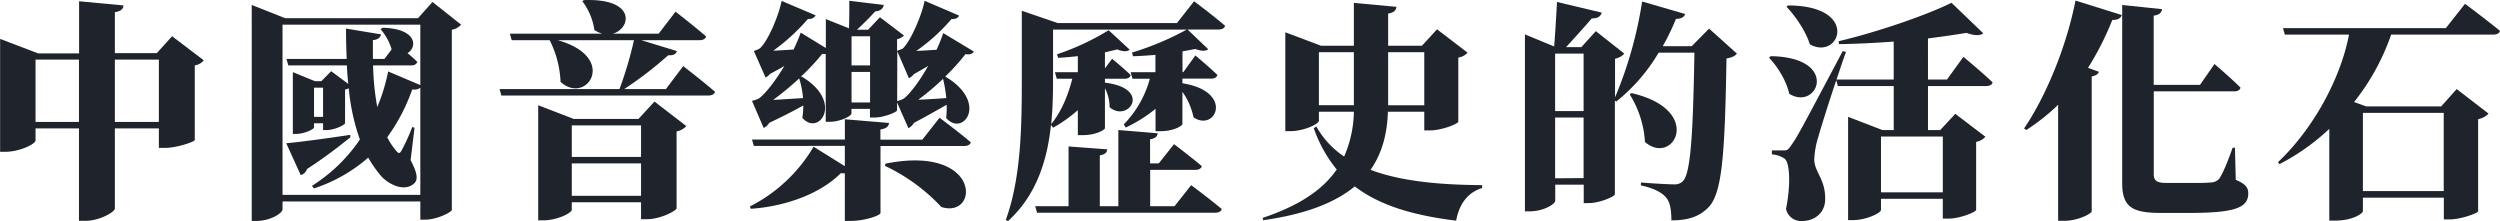 <svg id="圖層_1" data-name="圖層 1" xmlns="http://www.w3.org/2000/svg" viewBox="0 0 863.6 76.44"><defs><style>.cls-1{fill:#1f232b;}</style></defs><title>idx-music</title><path class="cls-1" d="M-72.37,24.25A4.93,4.93,0,0,1-75.49,26V51.77c-.08.64-6.24,2.72-10.24,2.72h-2.16V47.77h-15.2V75.45c0,1.2-5.36,4.24-10.08,4.24h-2.32V47.77h-15v4.16c0,1.2-5.44,3.92-10.48,3.92h-1.76v-39l13.12,5h14.16v-18l15.36,1.44c-.16,1.12-.72,2-3,2.32V21.77h14.48l5.28-5.84Zm-43.12,21.28V24h-15V45.53Zm27.6,0V24h-15.2V45.53Z" transform="translate(142.77 -3.41)"/><path class="cls-1" d="M16.51,11.93a5.7,5.7,0,0,1-3.2,1.76V75.93c-.16.8-5.12,3.36-9.2,3.36H2.43V73h-47.6v2.72c0,1.36-4.32,4-8.88,4h-1.76V5.13l11.52,4.56H1.63l5-5.6ZM2.43,70.73v-37a3.6,3.6,0,0,1-2.8.56A63.86,63.86,0,0,1-9,50.81a22,22,0,0,0,3.12,4.72c.8,1,1.2,1,1.84-.16A66.68,66.68,0,0,0-.37,47.29l.8.24L-.93,58.73C1.31,63,1.71,65.29.43,66.65-3,70-8.69,67-11.17,64.17a42.56,42.56,0,0,1-4.4-6.32A53.89,53.89,0,0,1-34.29,68.49l-.72-.88a56.13,56.13,0,0,0,16.56-16,72.23,72.23,0,0,1-3.84-17.68,6,6,0,0,1-1.28.4v11.6c0,.64-3.68,2.4-6.32,2.4h-1.28V46h-3.12v1.44c0,.56-3.28,2.24-6.32,2.24h-1V28.33L-34,31.45h2.24L-28.37,28l5.92,4.4c-.24-2.08-.4-4.24-.48-6.4H-43.17l-.64-2.24H-23c-.16-3.44-.24-6.88-.24-10.48l12.08,2c-.16,1-1,1.84-2.8,2v6.48h4l2.48-3.28a18.75,18.75,0,0,0-3.84-7l.72-.48C1.31,13.29,1.47,19.69-2,21.77a42.12,42.12,0,0,1,3.36,3C1.15,25.61.35,26-.77,26H-13.89a90.5,90.5,0,0,0,1.44,14.4A63.3,63.3,0,0,0-8.69,28.09L2.43,32.81V11.93h-47.6v58.8ZM-21.73,50.81a169.83,169.83,0,0,1-15,11,3.12,3.12,0,0,1-2.16,2.08l-5-11C-40,52.57-30.85,51.37-21.81,50Zm-9.44-17.12h-3.12V43.77h3.12Z" transform="translate(142.77 -3.41)"/><path class="cls-1" d="M93.23,26.25s6.88,5.28,11,8.88c-.24.88-1.2,1.28-2.32,1.28H30.43l-.64-2.24H71.23a130.73,130.73,0,0,0,5-16.88H49.87c21.12,5.92,10,22.64,1,14.4a35.19,35.19,0,0,0-3.76-14.4H34l-.64-2.24h32a8.74,8.74,0,0,1-2.8-1.28,21.57,21.57,0,0,0-4.16-9.92l.48-.4c18.32-.72,16.32,9.92,10,11.6H84.75l5.84-7.6s6.64,5.12,10.56,8.56c-.24.88-1.12,1.28-2.32,1.28H78.75l12.32,3.76c-.32,1-1.2,1.6-3,1.44a129.28,129.28,0,0,1-15.2,11.68h14.4ZM83.31,38.49l11,8.48a6.16,6.16,0,0,1-3.36,1.84V75.37c-.08.88-5.68,3.76-10.16,3.76H78.67V73.29H54.75v2.56c0,1.12-5,3.68-9.92,3.68H43.15V39.77l12.24,4.72h22.4ZM54.75,46.73V57.61H78.67V46.73ZM78.67,71.05V59.85H54.75v11.2Z" transform="translate(142.77 -3.41)"/><path class="cls-1" d="M181.79,44.09s6.72,5,10.8,8.48c-.24.88-1.12,1.28-2.32,1.28H161.39V77c0,.8-5.36,2.72-10.24,2.72h-2.08V63.29a8.23,8.23,0,0,1-1.36-.08c-8,8-21,11.68-31.13,12.32l-.31-.8a53.65,53.65,0,0,0,22-20.64l10.8,6.72v-7H117.63L117,51.61h32.08v-7l15.28,1.28c-.16,1-.72,1.92-3,2.24v3.52h14.48Zm11.84-22.88c-.32.72-1.36,1.2-2.88.88a73.06,73.06,0,0,1-7,7.76c15.2,9,6.08,21,.32,14.32a29,29,0,0,0,.16-4.56c-3,1.68-7,4-11.28,6.24a4.65,4.65,0,0,1-1.92,1.84l-3.92-8.88v2.72c-.08.64-4.64,2.48-7.76,2.48h-1.6v-3h-6.4v1.6c0,.88-3.84,2.88-7.6,2.88h-1.28V22.09a6.05,6.05,0,0,1-1.2-.08,72.83,72.83,0,0,1-7.44,7.92l.32-.08c14.8,8.8,5.84,20.88.24,14.24a24.61,24.61,0,0,0,.32-4.24c-3.12,1.76-7.36,3.92-11.76,6a4.42,4.42,0,0,1-1.92,1.76L117,38.25a11.68,11.68,0,0,0,2.48-.88c2.72-2.16,5.92-6.56,8.72-11.2-1.6,1-3.28,1.84-5,2.8a4.2,4.2,0,0,1-1.52,1.2L117.63,21a8.28,8.28,0,0,0,2.08-.88c3-2.72,6.64-11.76,7.52-16.4l11.76,5a2.51,2.51,0,0,1-2.64,1.2,69.15,69.15,0,0,1-12,11c2.08-.08,4.48-.24,7-.4a52.55,52.55,0,0,0,2.48-5.84L142.51,20V10l8,3.2c.08-2.8.16-6.72.08-9.52l11.92,1.44c-.24,1.36-1.2,2.08-3,2.24-1.52,1.84-4.24,4.4-6.24,6.32h3.84l4.08-4.32,8.32,6.32a4.72,4.72,0,0,1-2.4,1.28v4a14.62,14.62,0,0,0,2-.8c2.88-2.8,6.64-11.84,7.52-16.48l11.92,5.12c-.32.72-1.12,1.28-2.64,1.2a64.67,64.67,0,0,1-12.16,11c2.08-.08,4.48-.24,7-.4a57.82,57.82,0,0,0,2.32-5.76Zm-60.32,9.28a107.6,107.6,0,0,1-9,7.44c2.88-.16,6.48-.4,10.32-.64A33,33,0,0,0,133.31,30.49Zm18.08-14.56V26h6.4V15.93Zm6.4,22.88V28.25h-6.4V38.81Zm5.36,21.12c33.2-6.64,32.48,19.12,19.28,15a64.21,64.21,0,0,0-19.52-14.24Zm4-21.6a9.53,9.53,0,0,0,2.32-.88c2.64-2.16,5.76-6.64,8.4-11.28q-2.4,1.44-5,2.88a3.85,3.85,0,0,1-1.68,1.36l-4-9.28ZM183,30.65a88.75,88.75,0,0,1-8.56,7.2c2.8-.08,6.16-.32,9.68-.56A47.71,47.71,0,0,0,183,30.65Z" transform="translate(142.77 -3.41)"/><path class="cls-1" d="M269.71,3.85s6.72,5,10.72,8.48c-.24.88-1.12,1.28-2.32,1.28H267.47l7.12,6.8c-.88.72-2.4.72-4.4-.08-1.36.24-2.8.56-4.48.8v7.2H266l4.16-5.76s4.8,4,7.6,6.72c-.24.88-1,1.28-2.16,1.28h-9.92v1.6c18.08,2.88,11.44,17,3.84,11.76a23.13,23.13,0,0,0-3.84-8.8V46.25c0,.56-2.88,2.48-7.6,2.48h-1.68V41a49.17,49.17,0,0,1-10.32,6.48l-.64-1.12a36.11,36.11,0,0,0,9-15.76h-6l-.64-2.24h8.56v-6c-2.64.24-5.28.4-7.76.48l-.32-1.28a98.6,98.6,0,0,0,18.88-7.92H221v16.8c0,4.72-.08,10.16-.64,15.84,3.52-4.32,5.84-9.92,7.28-15.68h-5.36l-.64-2.24h7.92V22.81c-2.32.24-4.64.48-6.8.56l-.4-1.2a86.64,86.64,0,0,0,17.84-8.32l7.28,6.72c-.8.72-2.32.72-4.32-.08-1.28.32-2.72.64-4.24,1V27l2.48-3.28s4,3.28,6.4,5.6c-.16.88-1,1.28-2,1.28h-6.88v1.36c16.48,2,8.08,14,1.6,8.48a14,14,0,0,0-1.6-6.56V47.69c0,.48-2.88,2.4-7.68,2.4h-1.68V41.45A48.36,48.36,0,0,1,221,47.53l-.72-1c-1.2,11.68-4.8,24.16-14.88,33.28l-.72-.48c5.44-14.8,5.52-33.6,5.52-49V7.13l12.4,4.24h41.2Zm-1,63.52s6.56,4.88,10.56,8.24c-.24.88-1.12,1.28-2.32,1.28H215.47l-.64-2.24h11.52V54l13.36,1c-.08,1-.64,1.76-2.56,2.08V74.65h6.4V48.33l13.6,1.12c-.16,1-.64,1.76-2.64,2.08v8.32h3l5.28-6.64s5.92,4.48,9.6,7.6c-.24.88-1.12,1.28-2.24,1.28h-15.6V74.65h8.4Z" transform="translate(142.77 -3.41)"/><path class="cls-1" d="M336.67,42c-.24,7.76-2.08,14.48-6,20.08,10.8,4.08,24.56,5.2,38.56,5.28v1c-5,1.52-7.92,5.52-9,11.28-14.16-1.76-26.08-5-35-11.84-6.8,5.6-16.88,9.6-31.61,11.68l-.23-.8c12.72-4.24,20.8-9.76,25.6-16.72a46.75,46.75,0,0,1-7.92-14.24l.87-.64a30,30,0,0,0,9.61,10.4A40.1,40.1,0,0,0,324.91,42H312.83v3.12c0,1.12-5.2,3.6-9.92,3.6h-1.68V14.57l12.32,4.64h11.36V4.41l14.72,1.36c-.16,1.12-.8,2-2.88,2.32V19.21h11.68l5.2-5.68,10.56,8.08a5.41,5.41,0,0,1-3.2,1.68V45.45c-.08.72-5.68,3-9.76,3h-2V42Zm-23.84-2.24h12.08V21.45H312.83Zm23.92-18.32V39.77h12.48V21.45Z" transform="translate(142.77 -3.41)"/><path class="cls-1" d="M457.23,21.93c-.64.8-1.68,1.36-3.6,1.68-.56,33.6-1.52,46.56-6.24,51.44-3.12,3.12-6.8,4.48-12.8,4.48,0-3.76-.48-6.4-1.92-8-1.52-1.76-4.48-3.2-8.64-4.08l.08-1c3.84.32,9.28.64,11.36.64a3.94,3.94,0,0,0,3-1c2.88-2.56,3.6-17.28,4.08-44.48H430.19a61.8,61.8,0,0,1-14.64,16.88l-.48-.32v32.4c-.08.72-5.28,3-9,3h-1.76V67.21h-9.84v5.52c0,1.2-4.08,3.68-8.73,3.68H384V15.29l10.09,4.16c.4-4.48.72-10.8,1-15.36l15.44,3.68c-.4,1.44-1.52,2-3.44,2-2.4,2.8-6,6.8-8.88,9.92h5.28l5-5.52,9.84,7.76a5.7,5.7,0,0,1-3.2,1.76V37.05a140.26,140.26,0,0,0,9.36-33.12l14.88,4.32c-.32,1-1.36,1.68-3.2,1.68a79.34,79.34,0,0,1-4.56,9.44h10l6-6.08Zm-62.8,0V41.77h9.84V21.93Zm9.84,43V44h-9.84V65Zm16.56-29.36c25.28,5.84,14.48,25.44,4.64,16.88A34.9,34.9,0,0,0,420.19,36Z" transform="translate(142.77 -3.41)"/><path class="cls-1" d="M468.91,22.81c24.08.4,16.24,19.12,6.4,13-1-4.56-4.08-9.44-7-12.48Zm66.56.24s6.4,5.28,10.08,8.8c-.16.88-1.12,1.28-2.24,1.28H523.23v15.2h4.24l5.2-5.6,10.4,7.92a5.43,5.43,0,0,1-3.2,1.76V75.93c-.08.72-5.6,3-9.52,3h-2V72.09H507v3.84c0,1-5,3.52-9.76,3.52h-1.6V43.77l11.84,4.56h3.92V33.13H492.11l-.56-2c-2.72,8.08-5.44,16.8-6.24,19.68a30.41,30.41,0,0,0-1.37,7.76c.17,4.56,4,6.8,3.77,14-.16,4.32-3.52,7.2-8.16,7.2a5.35,5.35,0,0,1-5.36-4.16c1.67-8.4,1.36-16.16-.56-17.44a9.23,9.23,0,0,0-4.32-1.44V55.37h3.76c1.36,0,1.76,0,2.79-1.6,2.16-3,2.16-3,17.93-32.72l1.12.32c-1,2.64-2.08,6-3.28,9.52h19.76V17.77c-6.32.48-12.88.8-18.88.88l-.16-1c13.28-3.12,30.4-9,39-13.28l11,10.56c-1,.8-3,.88-5.84-.16-3.76.64-8.32,1.28-13.28,1.92V30.89h6.56ZM474.91,5.29c25,.08,17.84,19.2,7.52,13.44-1.44-4.64-5-9.76-8.08-13ZM507,50.57V69.85h21.36V50.57Z" transform="translate(142.77 -3.41)"/><path class="cls-1" d="M556.43,47.77c7.2-10.56,14.48-27.52,17.76-44.16l16,5c-.32,1-1.36,1.76-3.28,1.68a100.05,100.05,0,0,1-8.4,16.56l3.76,1.36c-.25.72-.88,1.28-2.48,1.6V76.41c-.16.88-4.88,3.28-9.44,3.28h-2.16V39.61a71.86,71.86,0,0,1-11,8.72Zm73.12,17.76c3.28,1.36,4.32,2.64,4.32,4.64,0,5-4.48,6.8-20.72,6.8H604c-9.92,0-13.68-1.76-13.68-10.32V5.13l13.76,1.44c-.08,1-.8,2-2.88,2.24V32.73h16l5-7.2s5.76,4.88,9,8.16c-.24.88-1,1.28-2.24,1.28H601.23V63.61c0,2.32,1.2,3,4.48,3h8.48c2.72,0,5.12,0,6.56-.16a4.11,4.11,0,0,0,3-1.2c1.2-1.6,2.88-5.6,4.72-10.8h.8Z" transform="translate(142.77 -3.41)"/><path class="cls-1" d="M708.75,4.73s7.52,5.6,12.08,9.36c-.24.88-1.2,1.28-2.4,1.28h-35.2a78.66,78.66,0,0,1-12.8,23.28l4.16,1.52h25.92l5.36-6,11,8.48a6.54,6.54,0,0,1-3.6,1.92V76.41c-.16.64-5.92,2.8-9.92,2.8h-1.92V71.69H673.47v4.64c0,.8-3.53,3.28-9.45,3.28h-2.16V47.93a75.5,75.5,0,0,1-17.19,12.16l-.56-.64c12.48-11.76,21.75-29.28,24.56-44.08H646.51l-.65-2.24h56.25ZM673.47,42.41v27h27.92v-27Z" transform="translate(142.77 -3.41)"/></svg>